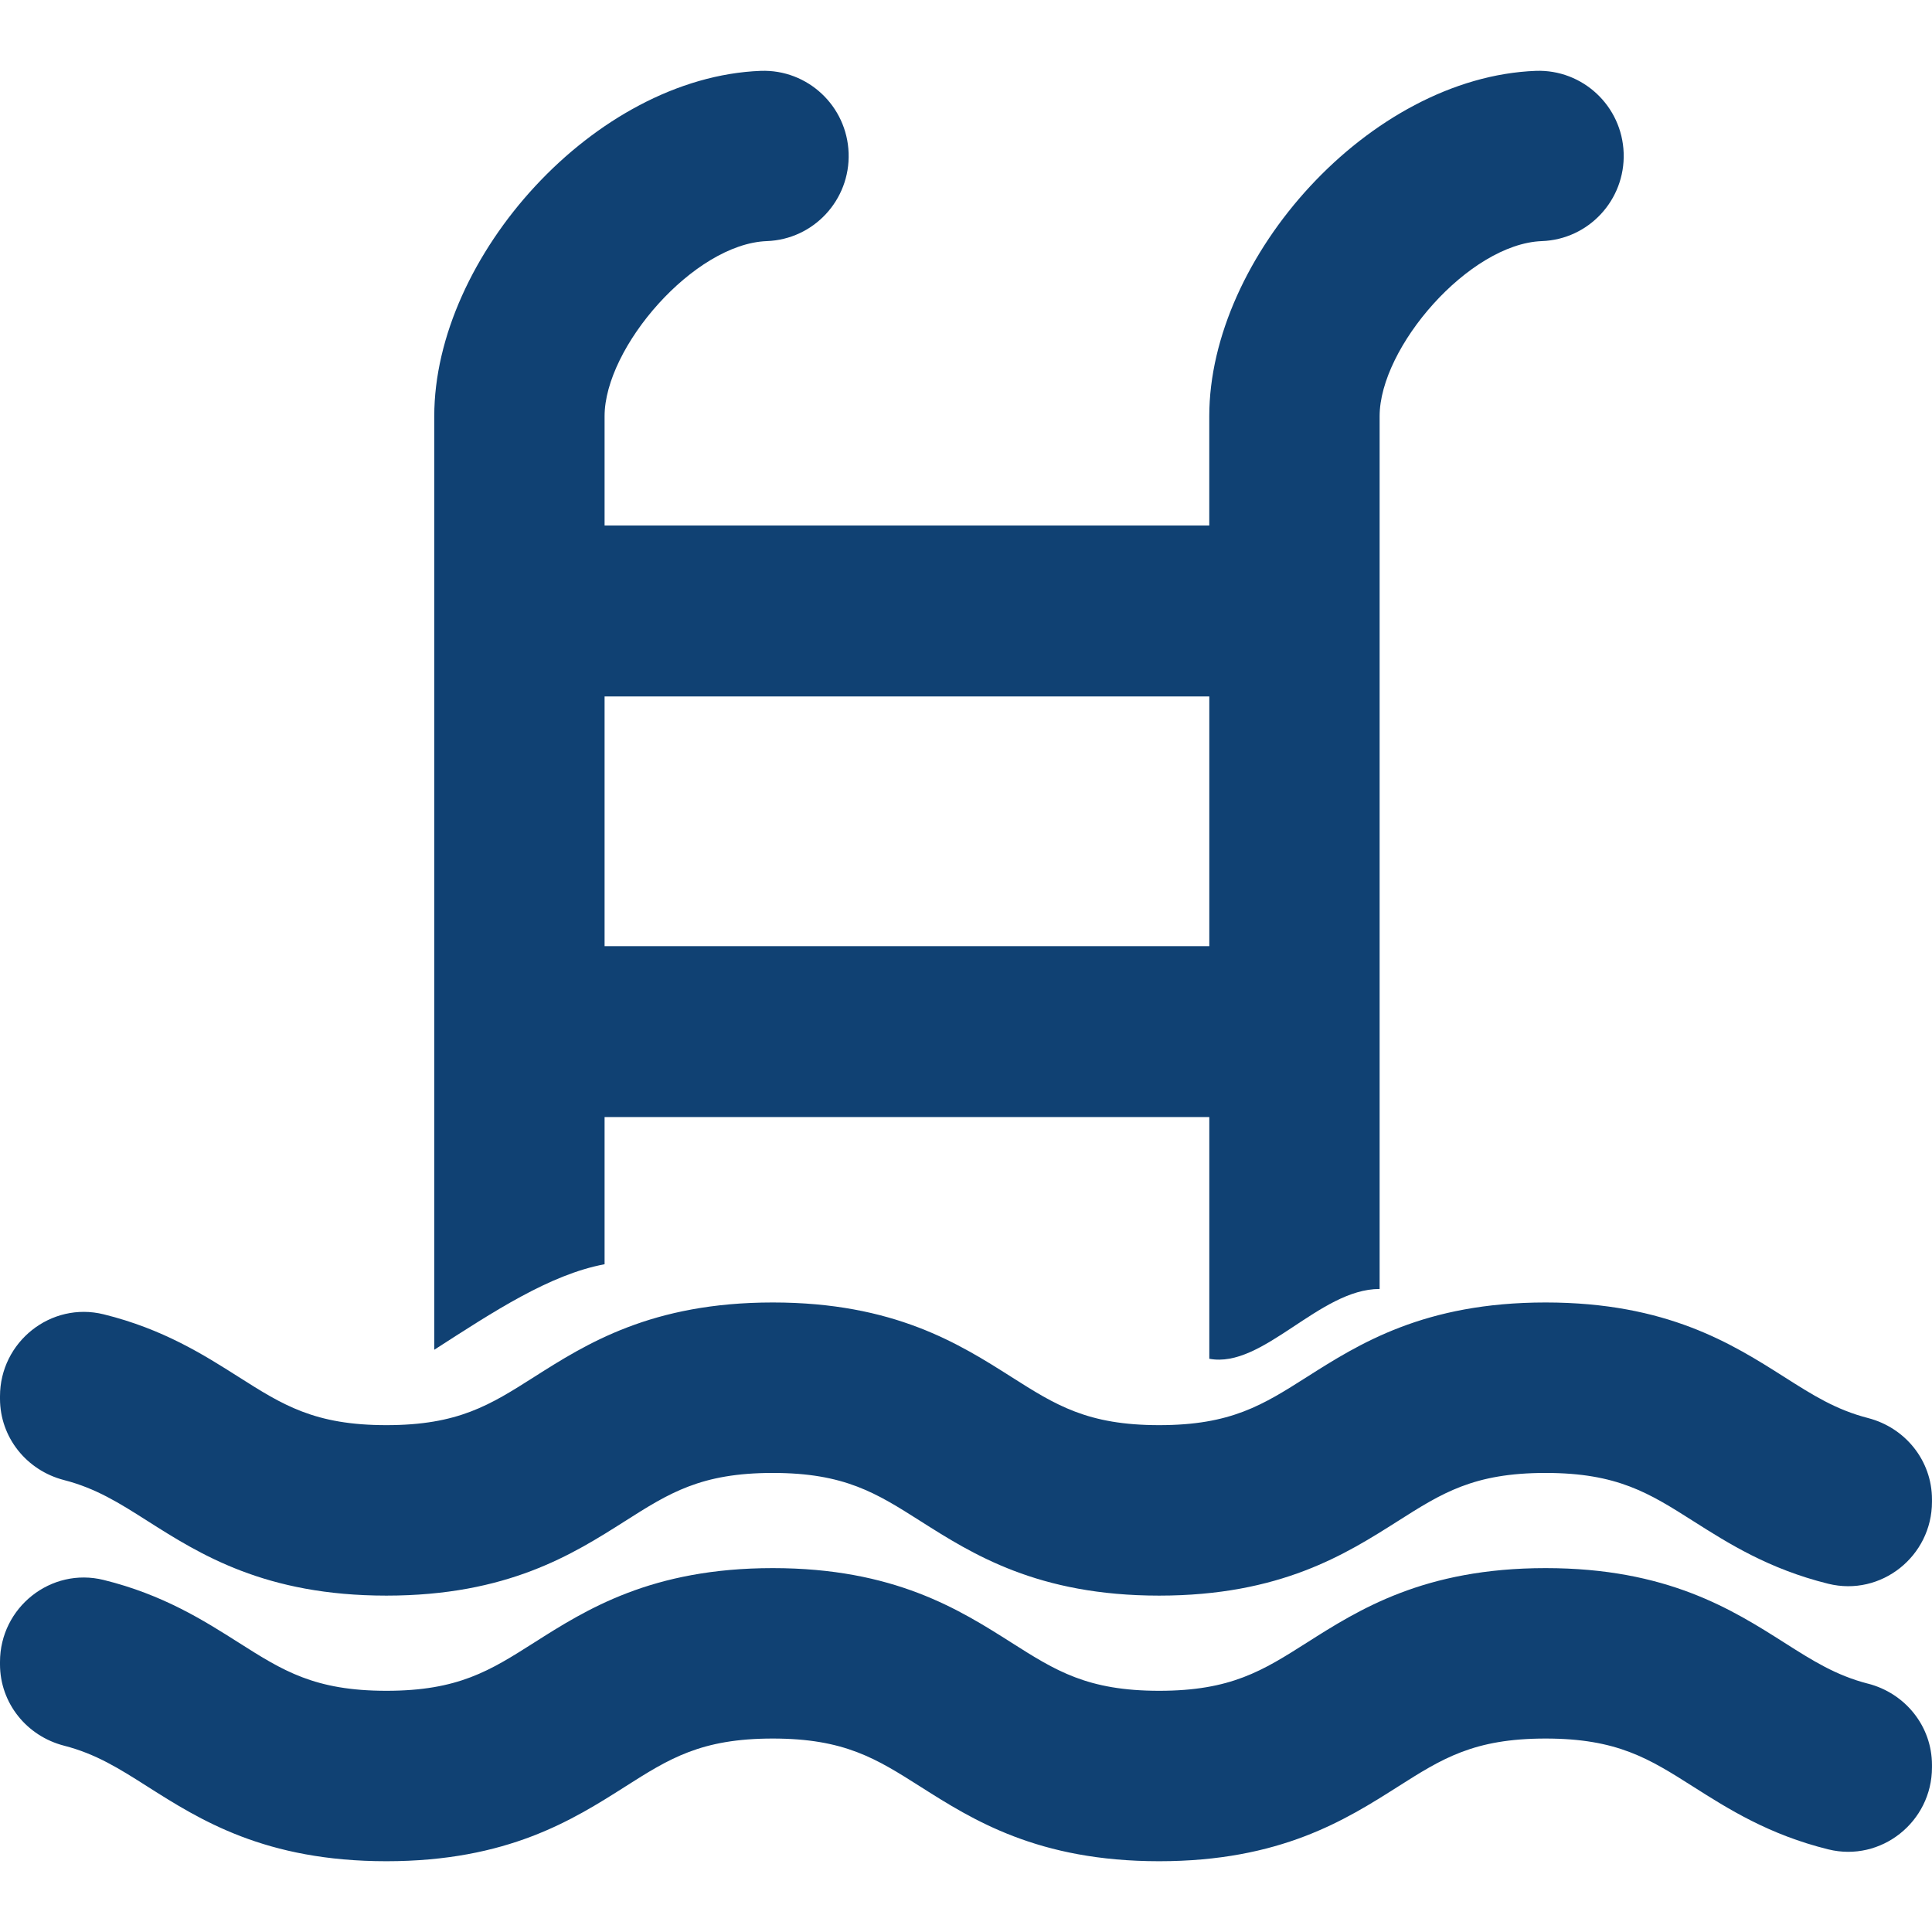 <?xml version="1.0" encoding="UTF-8"?><svg id="a" xmlns="http://www.w3.org/2000/svg" viewBox="0 0 566.93 566.93"><defs><style>.b{fill:#104173;}</style></defs><path class="b" d="M548.15,416.11c-9.41-2.42-16.22-6.74-24.51-12.01-15.36-9.75-34.48-21.9-70.1-21.9s-54.73,12.14-70.1,21.9c-12.9,8.19-22.21,14.1-43.29,14.1s-30.4-5.92-43.29-14.1c-15.36-9.75-34.48-21.9-70.09-21.9s-54.73,12.14-70.09,21.9c-12.89,8.19-22.21,14.1-43.29,14.1s-30.4-5.92-43.29-14.1c-10.27-6.52-22.22-14.11-39.66-18.42C14.94,381.85,0,393.77,0,409.73v.71c0,11.34,7.8,21.04,18.78,23.87,9.41,2.42,16.22,6.74,24.51,12.01,15.36,9.75,34.48,21.9,70.09,21.9s54.73-12.14,70.09-21.9c12.89-8.19,22.21-14.1,43.29-14.1s30.4,5.92,43.29,14.1c15.36,9.75,34.48,21.9,70.09,21.9s54.73-12.14,70.1-21.9c12.9-8.19,22.21-14.1,43.29-14.1s30.4,5.92,43.29,14.1c10.27,6.52,22.22,14.11,39.66,18.42,15.5,3.83,30.44-8.08,30.44-24.05v-.71c0-11.34-7.8-21.04-18.78-23.87Z"/><path class="b" d="M548.15,494.06c-9.41-2.42-16.22-6.74-24.51-12.01-15.36-9.75-34.48-21.9-70.1-21.9s-54.73,12.14-70.1,21.9c-12.9,8.19-22.21,14.1-43.29,14.1s-30.4-5.92-43.29-14.1c-15.36-9.75-34.48-21.9-70.09-21.9s-54.73,12.14-70.09,21.9c-12.89,8.19-22.21,14.1-43.29,14.1s-30.4-5.92-43.29-14.1c-10.27-6.52-22.22-14.11-39.66-18.42C14.94,459.79,0,471.71,0,487.67v.71c0,11.34,7.8,21.04,18.78,23.87,9.41,2.42,16.22,6.74,24.51,12.01,15.36,9.75,34.48,21.9,70.09,21.9s54.73-12.14,70.09-21.9c12.89-8.19,22.21-14.1,43.29-14.1s30.4,5.92,43.29,14.1c15.36,9.75,34.48,21.9,70.09,21.9s54.73-12.14,70.1-21.9c12.9-8.19,22.21-14.1,43.29-14.1s30.4,5.92,43.29,14.1c10.27,6.52,22.22,14.11,39.66,18.42,15.5,3.83,30.44-8.08,30.44-24.05v-.71c0-11.34-7.8-21.04-18.78-23.87Z"/><path class="b" d="M177.41,327.79h177.45v70.93c15.73,2.97,32.31-20.52,49.98-20.48V122.13c0-20.17,26.19-50.56,47.6-51.38,13.75-.49,24.49-12.07,24.01-25.86-.48-13.8-12.02-24.58-25.77-24.1-48.75,1.87-95.83,54.58-95.83,101.34v32.07H177.41v-32.07c0-20.18,26.2-50.56,47.6-51.38,13.75-.49,24.5-12.07,24.01-25.86-.49-13.8-12.02-24.58-25.77-24.1-48.75,1.87-95.82,54.58-95.82,101.34V396.08c17.38-11.2,33.9-22.09,49.98-25.1v-43.18Zm0-123.43h177.45v73.28H177.41v-73.28Z"/></svg>